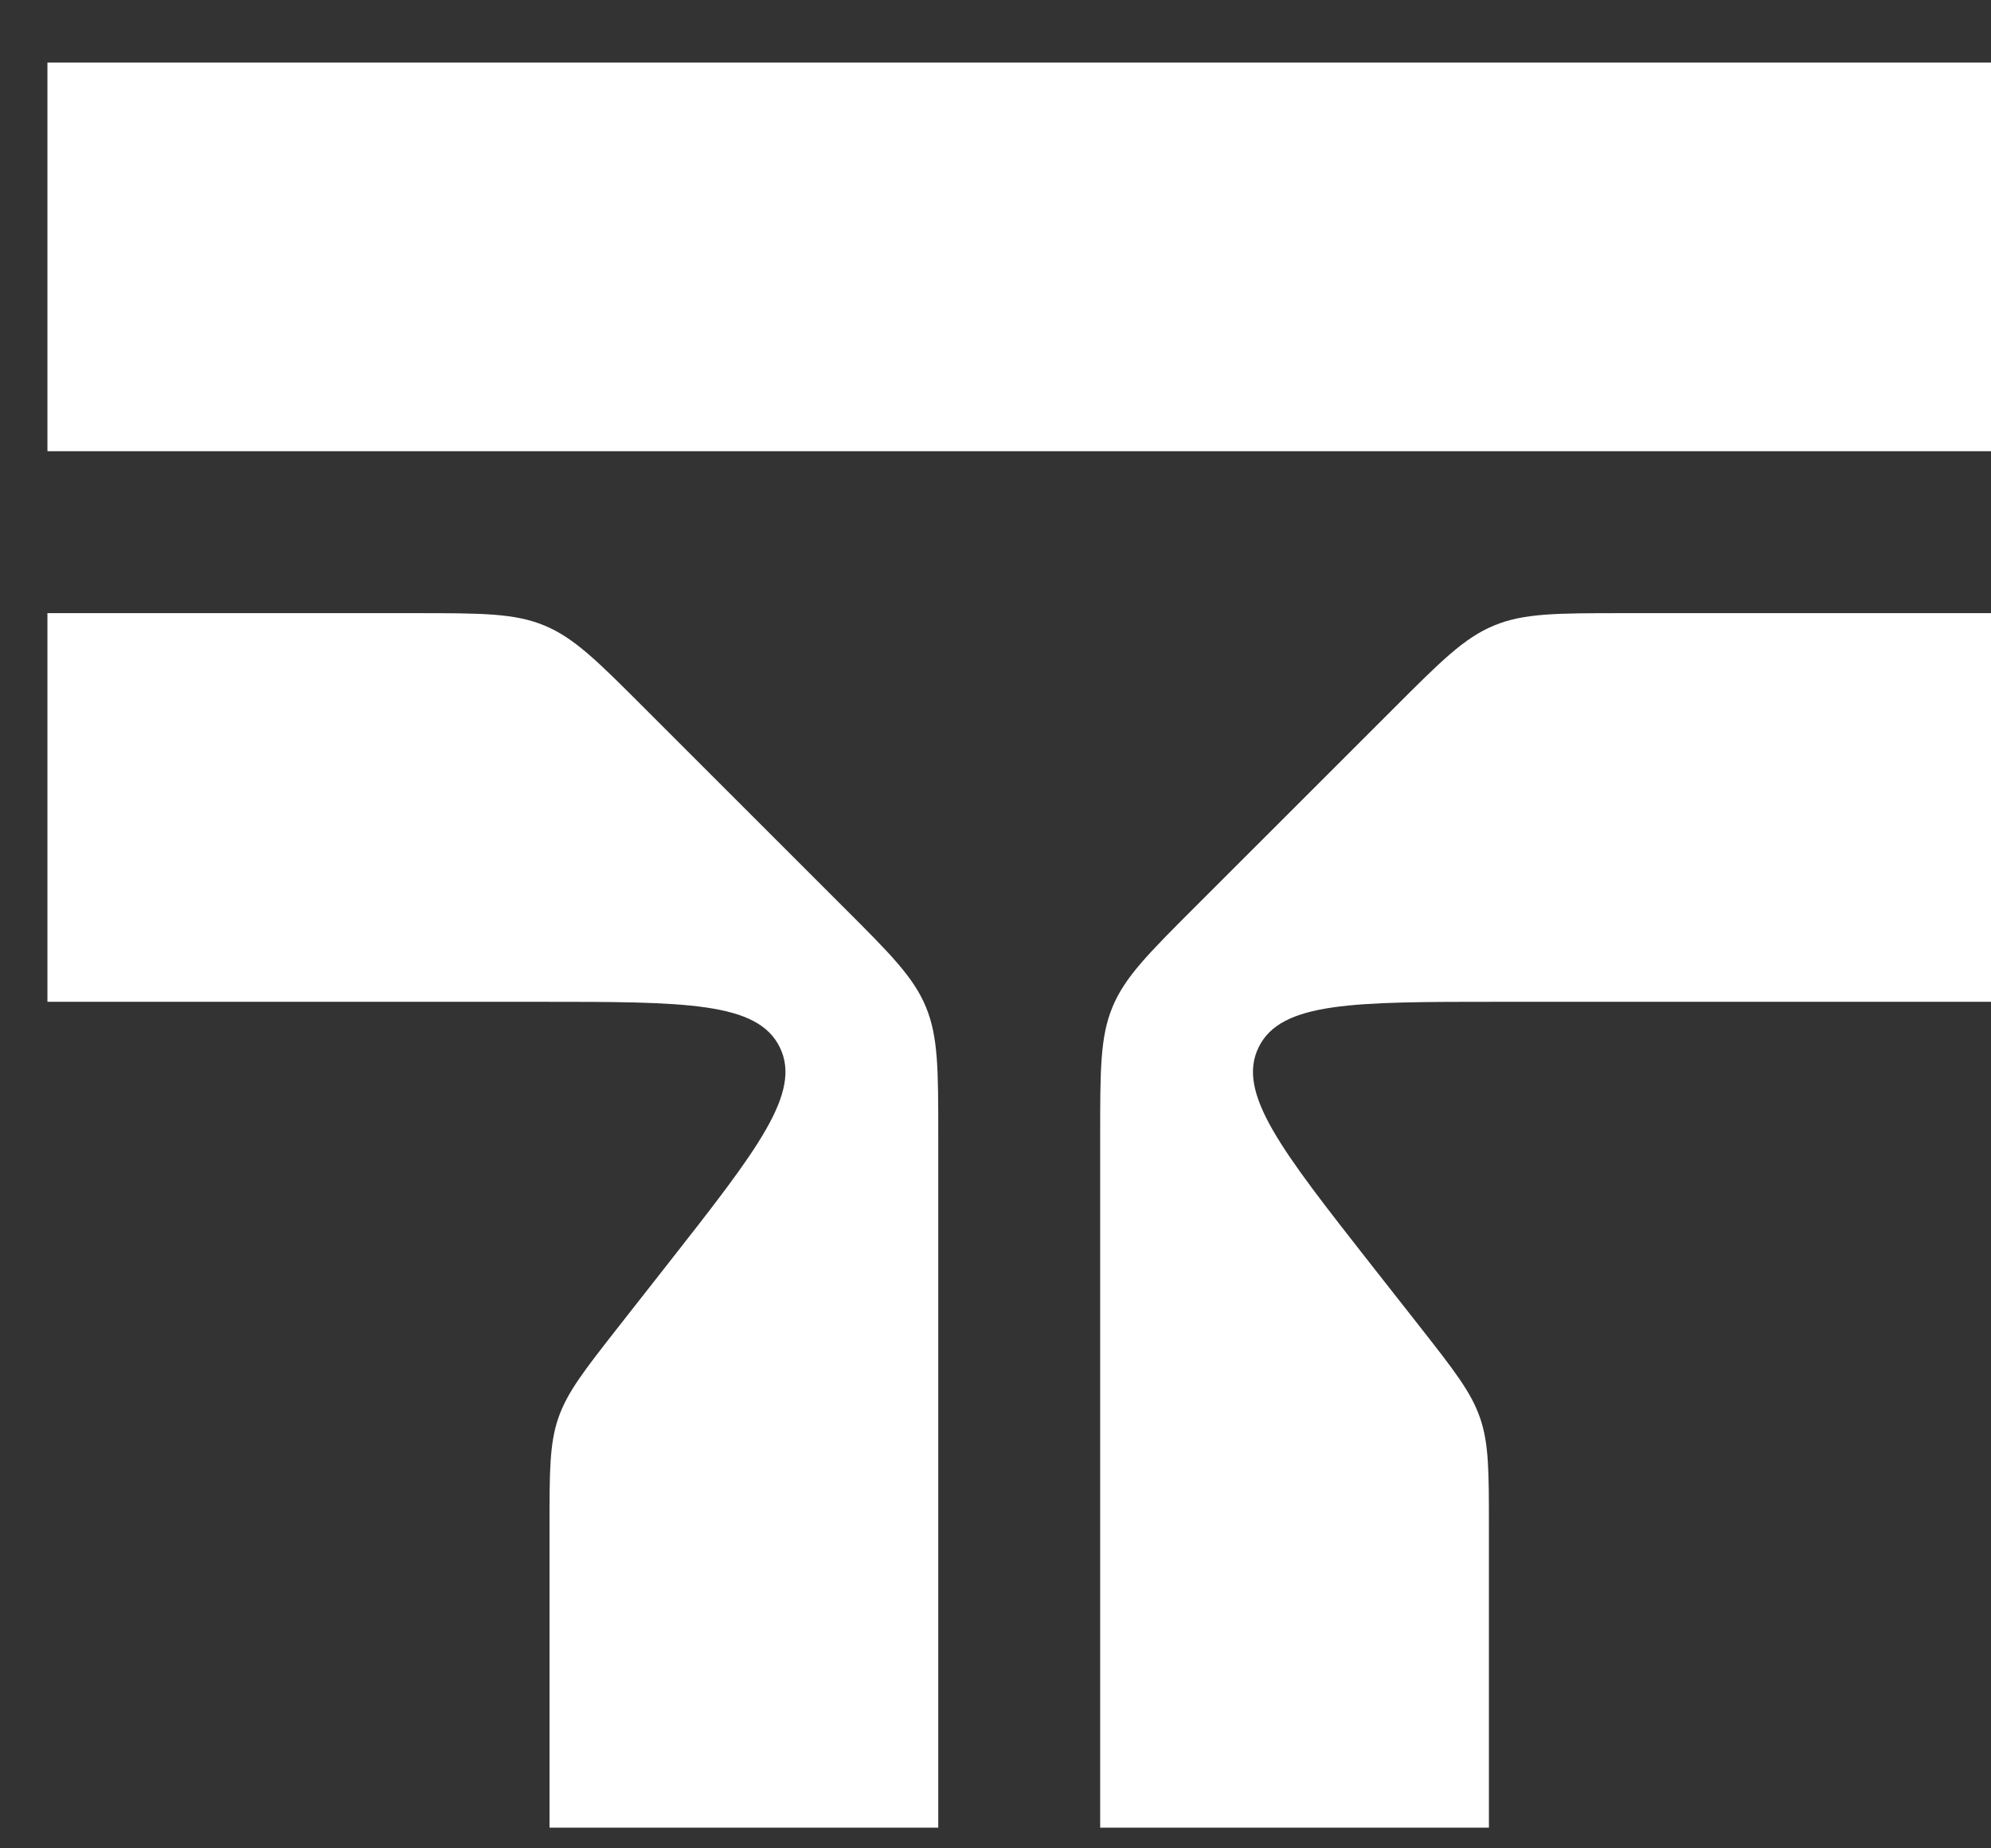 <?xml version="1.0" encoding="UTF-8"?> <svg xmlns="http://www.w3.org/2000/svg" width="28" height="26" viewBox="0 0 28 26" fill="none"><rect x="0" y="0" width="28" height="26" fill="#333333" stroke="none"/><path d="M0.667 0.88H28V6.347H0.667V0.88Z" fill="white"></path><path fill-rule="evenodd" clip-rule="evenodd" d="M9.062 9.96C8.404 9.301 8.075 8.972 7.656 8.799C7.238 8.625 6.772 8.625 5.841 8.625H0.667V14.092H7.602C9.638 14.092 10.655 14.092 10.967 14.733C11.279 15.373 10.651 16.174 9.394 17.776L8.699 18.662C8.218 19.276 7.978 19.582 7.853 19.944C7.728 20.305 7.728 20.695 7.728 21.474V25.709H13.195V15.979C13.195 15.048 13.195 14.582 13.021 14.164C12.848 13.745 12.519 13.416 11.86 12.758L9.062 9.96Z" fill="white"></path><path fill-rule="evenodd" clip-rule="evenodd" d="M19.605 9.96C20.263 9.301 20.592 8.972 21.011 8.799C21.429 8.625 21.895 8.625 22.826 8.625H28V14.092H21.065C19.029 14.092 18.012 14.092 17.7 14.733C17.388 15.373 18.016 16.174 19.272 17.776L19.968 18.662C20.449 19.276 20.689 19.582 20.814 19.944C20.939 20.305 20.939 20.695 20.939 21.474V25.709H15.472V15.979C15.472 15.048 15.472 14.582 15.646 14.164C15.819 13.745 16.148 13.416 16.806 12.758L19.605 9.96Z" fill="white"></path></svg> 